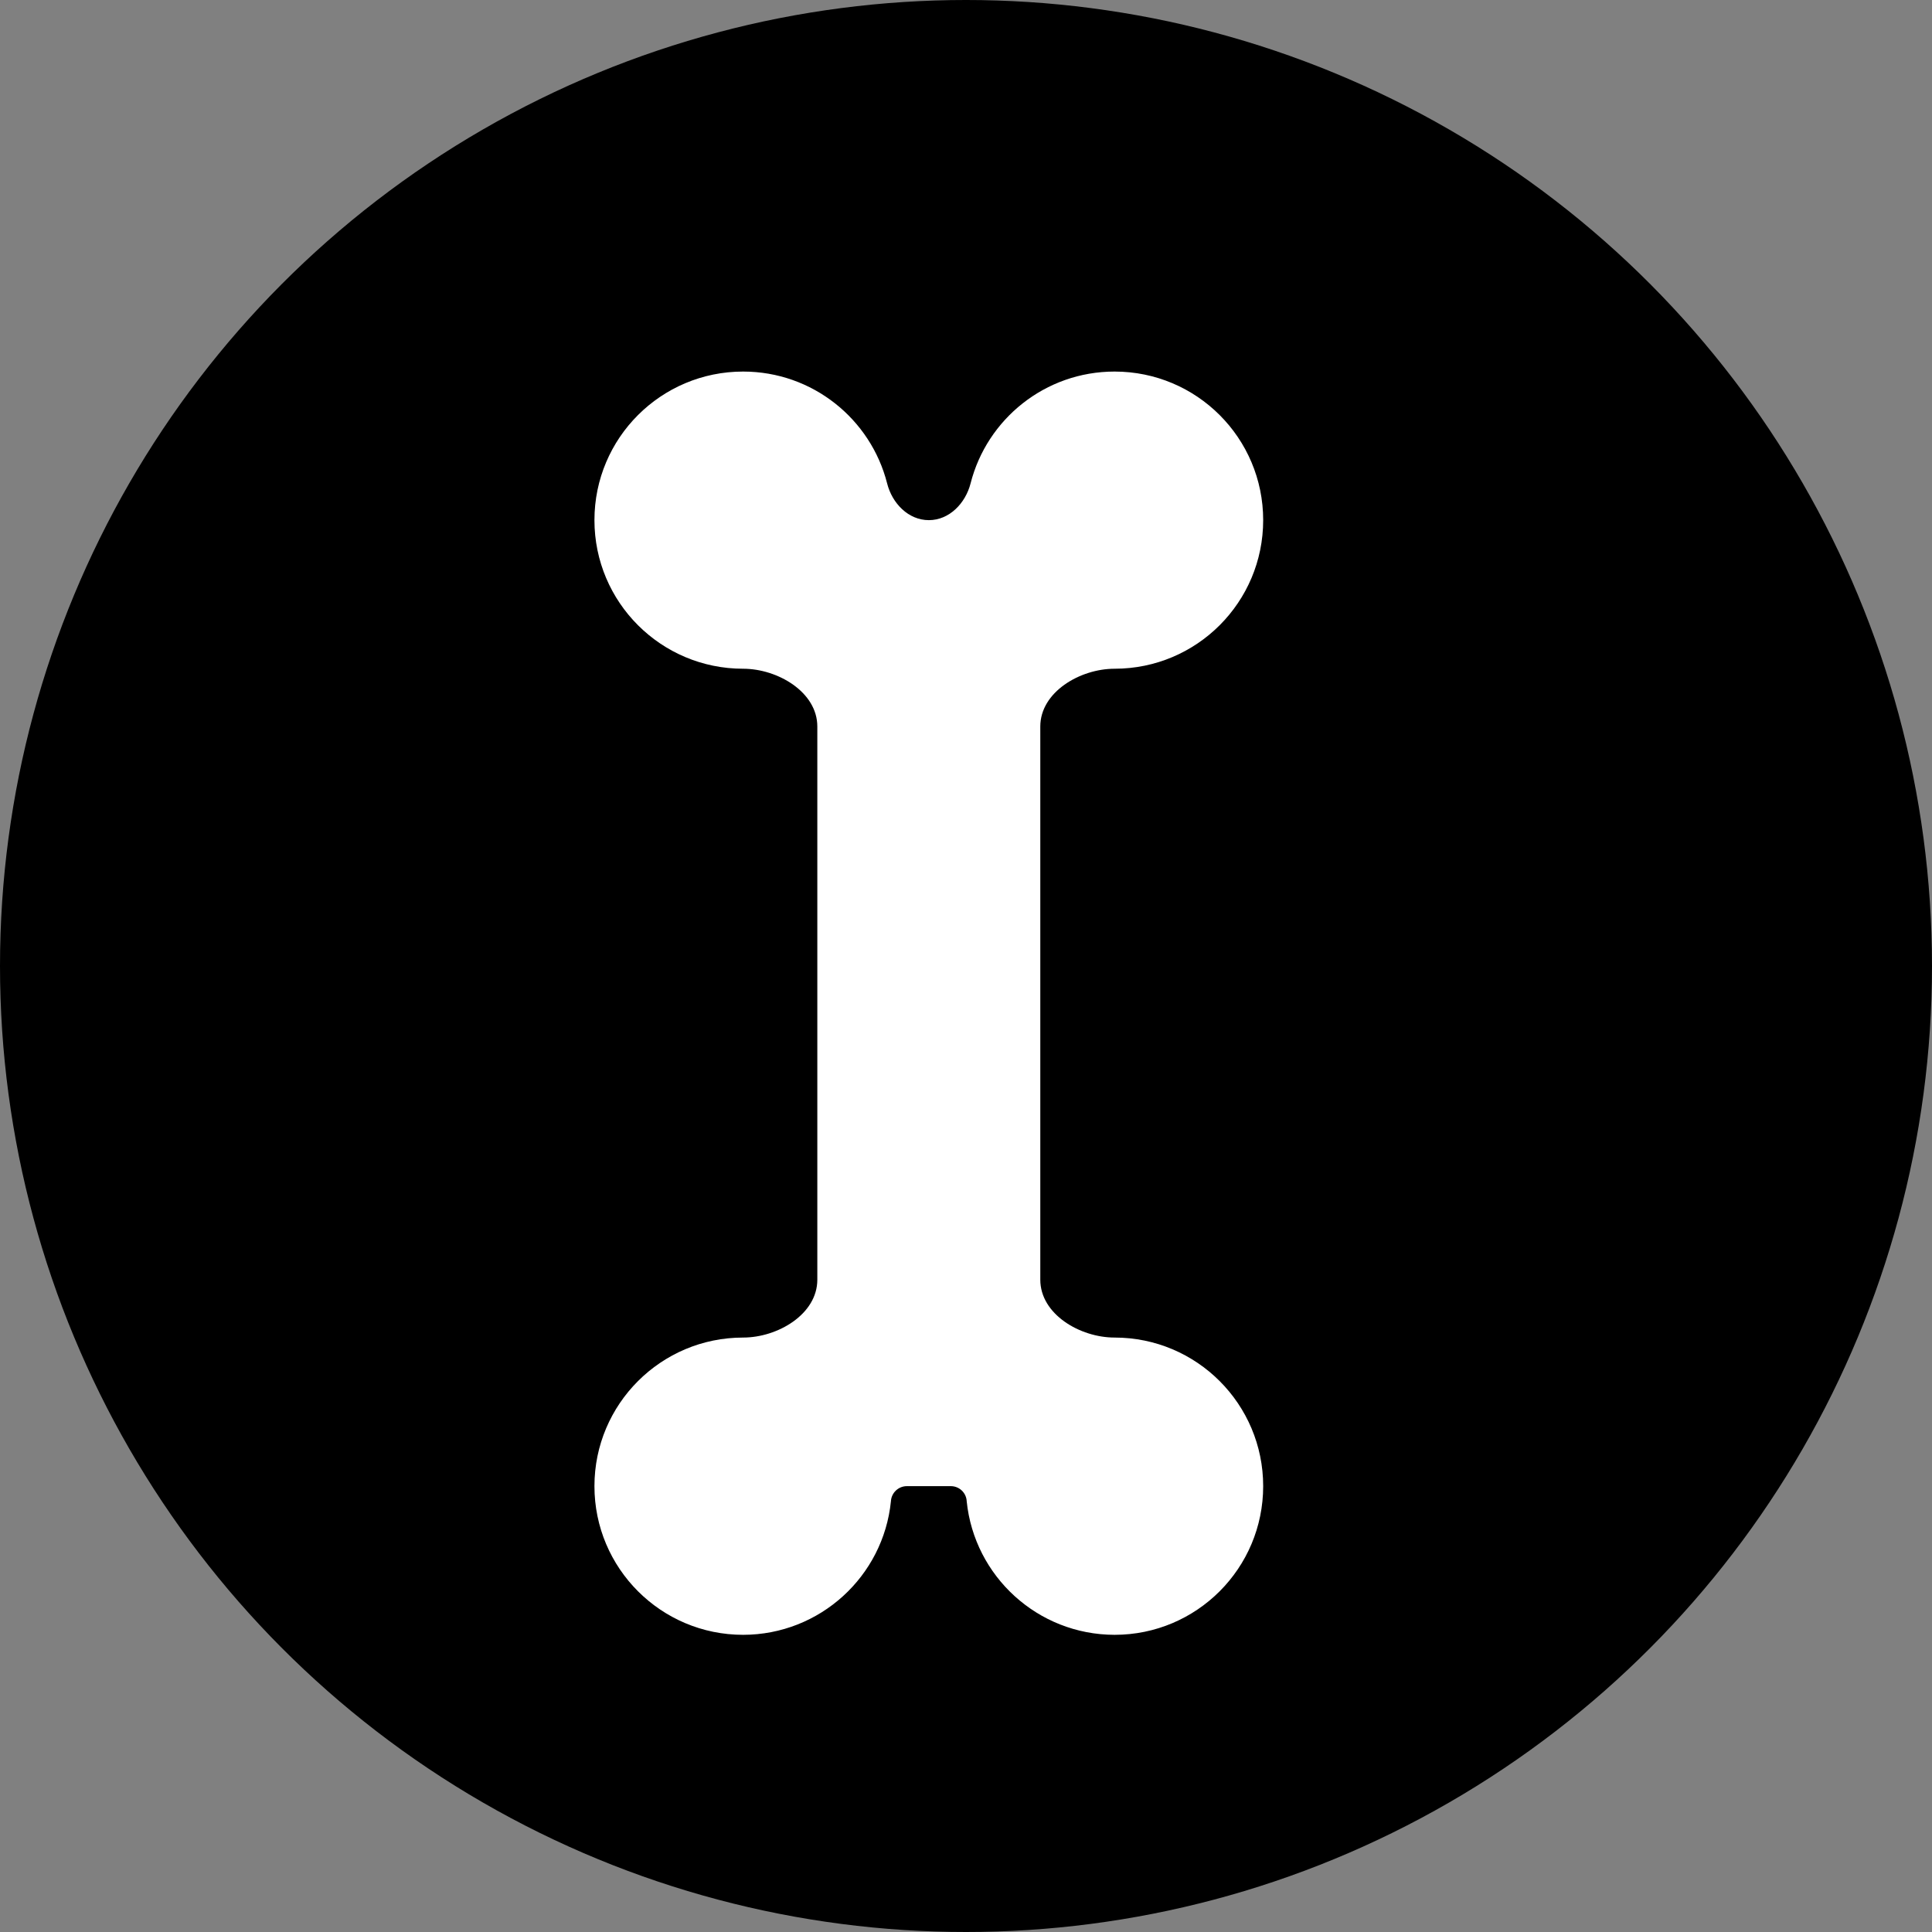 <svg width="22" height="22" viewBox="0 0 22 22" fill="none" xmlns="http://www.w3.org/2000/svg">
<rect x="0" y="0" width="22" height="22" fill="#808080" stroke="none"/>
<circle cx="11" cy="11" r="11" fill="black"/>
<path d="M12.692 4.231C13.627 4.231 14.384 4.988 14.384 5.923C14.384 6.858 13.627 7.615 12.692 7.615C12.299 7.615 11.846 7.88 11.846 8.273V14.572C11.846 14.966 12.299 15.231 12.692 15.231C13.627 15.231 14.384 15.989 14.384 16.923C14.384 17.858 13.627 18.616 12.692 18.616C11.816 18.615 11.095 17.949 11.008 17.096C11.004 16.999 10.924 16.923 10.827 16.923H10.327C10.23 16.923 10.15 16.999 10.145 17.096C10.059 17.949 9.338 18.615 8.462 18.616C7.527 18.616 6.769 17.858 6.769 16.923C6.769 15.989 7.527 15.231 8.462 15.231C8.855 15.231 9.307 14.966 9.307 14.572V8.273C9.307 7.88 8.855 7.615 8.462 7.615C7.527 7.615 6.769 6.858 6.769 5.923C6.769 4.988 7.527 4.231 8.462 4.231C9.252 4.231 9.916 4.772 10.102 5.505C10.159 5.731 10.343 5.923 10.577 5.923C10.81 5.923 10.994 5.731 11.052 5.505C11.238 4.772 11.902 4.231 12.692 4.231Z" fill="white"/>
</svg>
